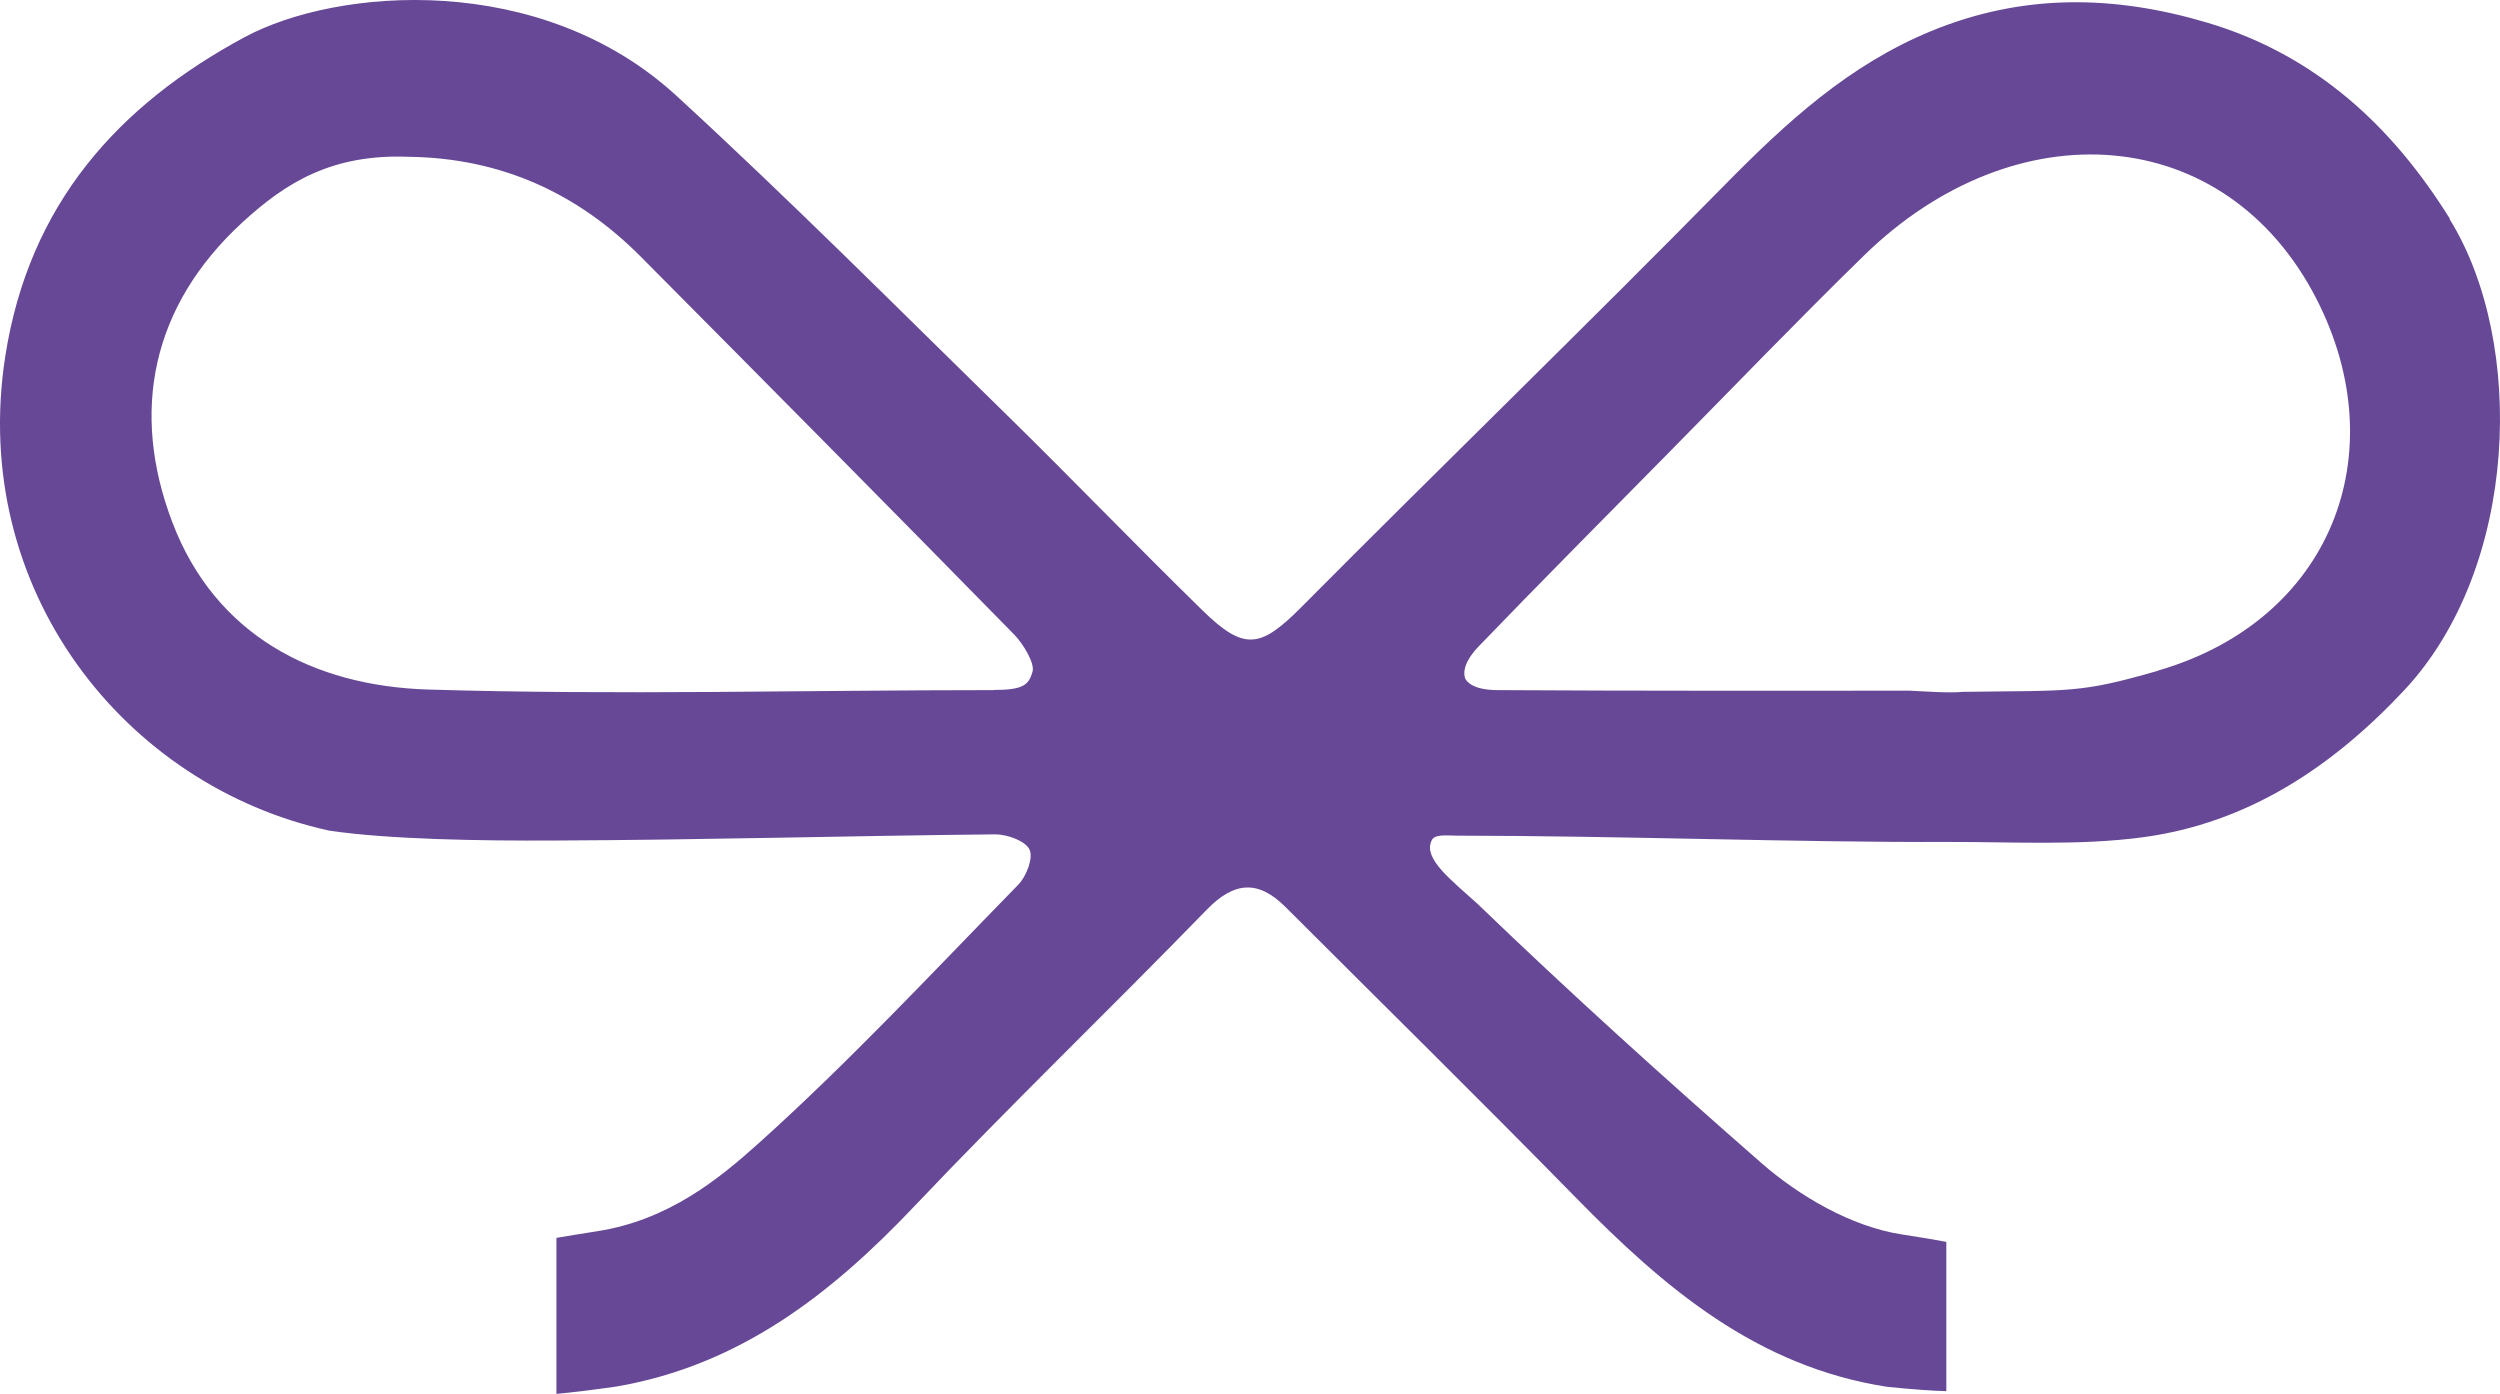 <svg width="391" height="218" viewBox="0 0 391 218" fill="none" xmlns="http://www.w3.org/2000/svg">
<path d="M383.153 34.206C374.148 19.734 362.172 8.599 345.265 3.559C330.677 -0.787 316.404 -1.056 302.041 4.858C289.141 10.168 279.371 19.151 269.803 28.874C247.943 51.098 225.566 72.784 203.593 94.896C197.177 101.348 194.656 101.908 188.06 95.456C177.704 85.33 167.664 74.89 157.33 64.764C140.243 48.051 123.381 31.114 105.777 14.962C84.57 -4.506 52.805 -1.997 38.284 5.799C18.541 16.418 4.538 31.876 0.823 55.735C-4.85 92.23 19.531 122.944 51.499 129.911C60.706 131.278 75.092 131.525 86.933 131.457C109.851 131.368 132.769 130.718 155.687 130.494C157.555 130.494 160.392 131.525 161.022 132.891C161.63 134.19 160.527 137.08 159.244 138.38C145.939 152.001 132.927 165.958 118.789 178.683C112.373 184.463 104.516 190.848 93.35 192.573C90.896 192.953 88.87 193.29 87.024 193.603V218C89.297 217.798 92.291 217.44 96.389 216.857C115.682 213.542 129.978 202.408 143.012 188.652C157.938 172.903 173.607 157.848 188.735 142.278C193.035 137.842 196.795 137.596 201.072 141.875C216.246 157.042 231.554 172.096 246.57 187.42C260.28 201.399 274.778 213.766 295.174 216.902C299.407 217.328 302.356 217.53 304.405 217.574V194.23C302.761 193.917 300.532 193.536 297.448 193.065C289.479 191.833 281.352 187.017 275.521 181.931C260.28 168.601 245.624 155.361 231.059 141.337C226.871 137.551 222.662 134.325 223.855 131.569C224.26 130.382 226.151 130.696 227.885 130.696C253.436 130.718 281.217 131.771 304.742 131.681C314.895 131.659 325.184 132.286 335.179 130.942C351.591 128.724 364.761 119.965 376.017 107.957C394.004 88.735 395.063 53.495 383.108 34.251L383.153 34.206ZM155.439 107.934C125.97 107.934 96.456 108.741 67.01 107.845C48.977 107.307 33.669 99.309 26.96 81.7C20.341 64.338 23.718 47.849 37.879 34.811C44.79 28.448 52.062 24.013 64.106 24.528C78.334 24.752 90.333 30.173 100.261 40.188C119.779 59.835 139.298 79.527 158.681 99.309C160.009 100.676 161.855 103.722 161.495 105.022C160.91 107.105 160.077 107.912 155.394 107.912L155.439 107.934ZM337.498 104.91C325.251 108.449 323.9 107.979 307.039 108.203C304.855 108.427 300.645 108.113 298.731 108.024C277.255 108.024 255.778 108.069 234.323 107.934C232.612 107.934 230.113 107.71 229.168 106.164C228.537 104.395 230.046 102.378 231.194 101.168C241.032 90.953 251.027 80.916 260.978 70.812C271.131 60.529 281.149 50.09 291.505 39.986C315.211 16.821 348.124 19.084 362.307 46.774C374.666 70.902 364.671 97.001 337.498 104.887V104.91Z" fill="#674897"/>
</svg>
